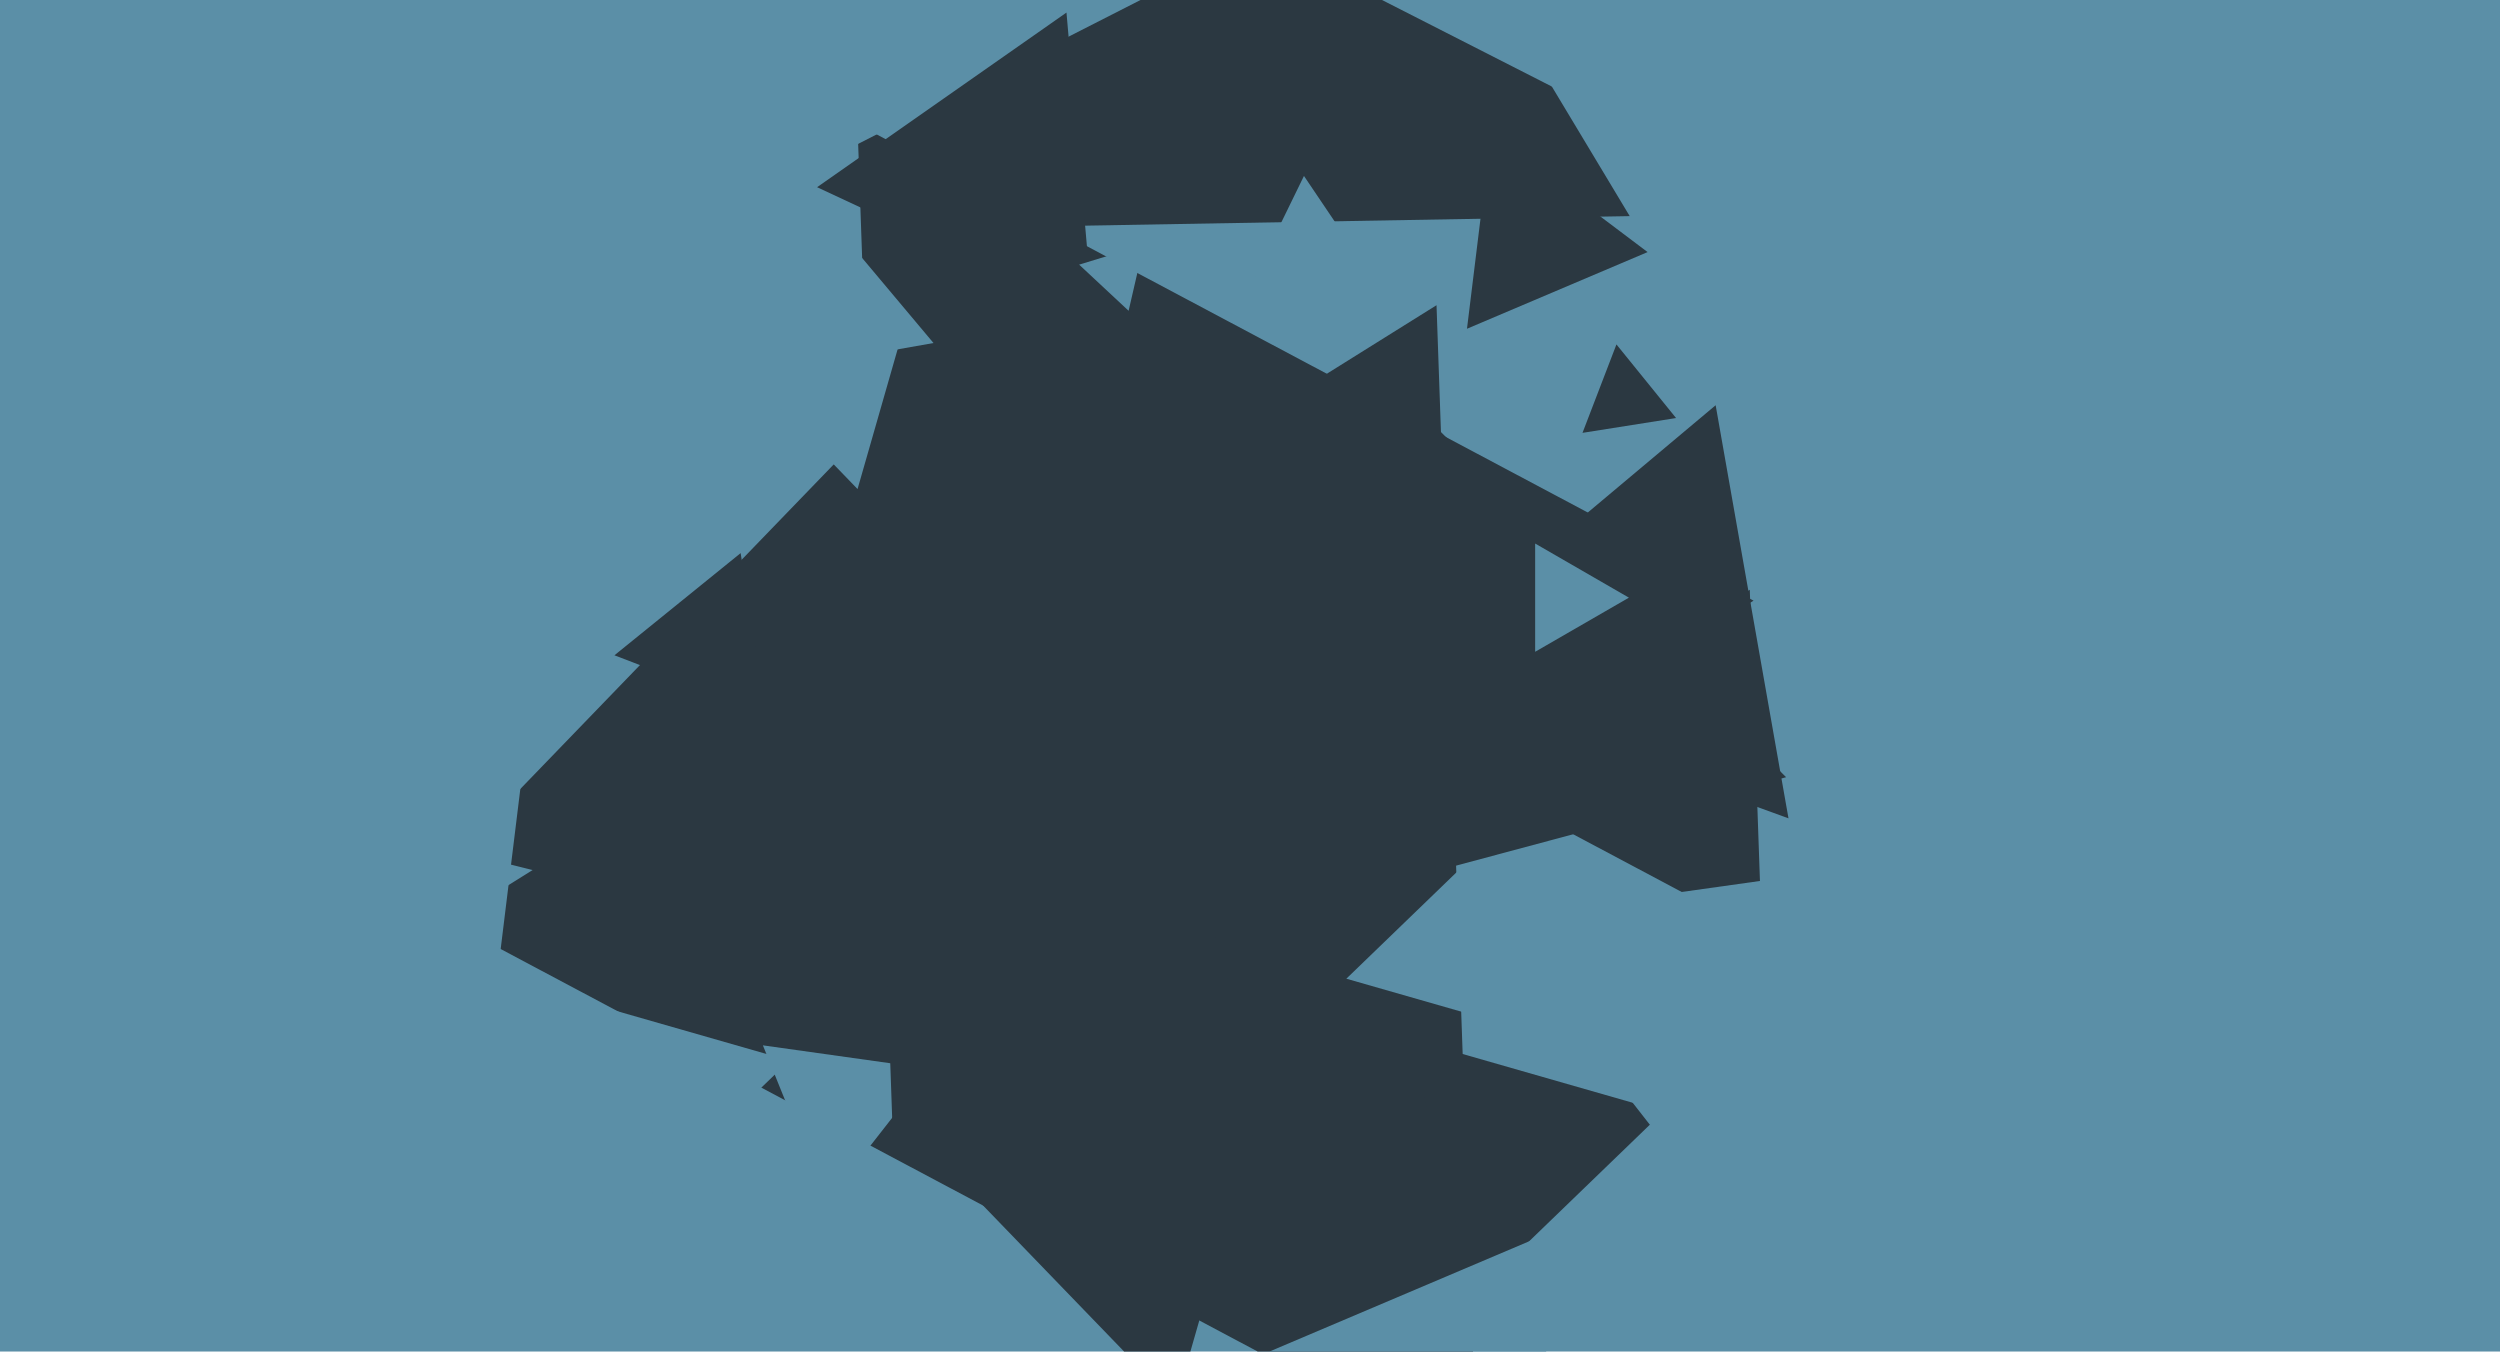 <svg xmlns="http://www.w3.org/2000/svg" width="640px" height="346px">
  <rect width="640" height="346" fill="rgb(91,143,167)"/>
  <polygon points="378.146,375.864 115.105,236.003 367.749,78.133" fill="rgb(43,56,65)"/>
  <polygon points="211.521,307.757 195.3,267.608 238.18,273.635" fill="rgb(91,143,167)"/>
  <polygon points="163.455,308.799 150.466,256.7 202.079,271.5" fill="rgb(91,143,167)"/>
  <polygon points="437.901,277.283 344.663,250.548 414.436,183.169" fill="rgb(91,143,167)"/>
  <polygon points="451.026,239.25 373.031,197.78 447.943,150.97" fill="rgb(43,56,65)"/>
  <polygon points="319.321,268.359 117.649,218.076 262.031,68.565" fill="rgb(43,56,65)"/>
  <polygon points="127.722,246.615 86.224,215.344 134.054,195.041" fill="rgb(91,143,167)"/>
  <polygon points="228.579,291.442 219.512,31.793 448.909,153.765" fill="rgb(43,56,65)"/>
  <polygon points="417.208,55.329 226.712,58.654 319.08,-107.983" fill="rgb(43,56,65)"/>
  <polygon points="310.912,-9.65 212.143,40.675 217.945,-70.024" fill="rgb(91,143,167)"/>
  <polygon points="377.25,331.489 360.908,265.946 425.842,284.565" fill="rgb(43,56,65)"/>
  <polygon points="279.811,80.862 209.171,47.922 273.018,3.216" fill="rgb(43,56,65)"/>
  <polygon points="457.853,209.495 356.942,172.766 439.205,103.739" fill="rgb(43,56,65)"/>
  <polygon points="439.134,43.482 348.081,-2.912 433.785,-58.569" fill="rgb(91,143,167)"/>
  <polygon points="219.532,125.198 187.046,91.558 232.422,80.244" fill="rgb(91,143,167)"/>
  <polygon points="238.975,87.814 209.977,92.927 220.048,65.258" fill="rgb(91,143,167)"/>
  <polygon points="457.24,198.964 321.724,235.276 358.036,99.76" fill="rgb(43,56,65)"/>
  <polygon points="429.07,107.017 405.12,110.81 413.81,88.172" fill="rgb(43,56,65)"/>
  <polygon points="300.854,359.544 241.898,298.494 324.248,277.962" fill="rgb(43,56,65)"/>
  <polygon points="421.784,64.534 375.547,84.16 381.669,34.305" fill="rgb(43,56,65)"/>
  <polygon points="350.279,69.452 320.906,71.506 333.814,45.041" fill="rgb(91,143,167)"/>
  <polygon points="417.0,153.0 393.0,166.856 393.0,139.144" fill="rgb(91,143,167)"/>
  <polygon points="443.072,314.436 381.223,235.273 480.705,221.292" fill="rgb(91,143,167)"/>
  <polygon points="387.881,410.548 310.417,352.175 399.702,314.276" fill="rgb(91,143,167)"/>
  <polygon points="196.104,182.652 157.295,167.754 189.601,141.594" fill="rgb(43,56,65)"/>
  <polygon points="288.924,79.563 276.256,67.75 292.82,62.686" fill="rgb(91,143,167)"/>
</svg>